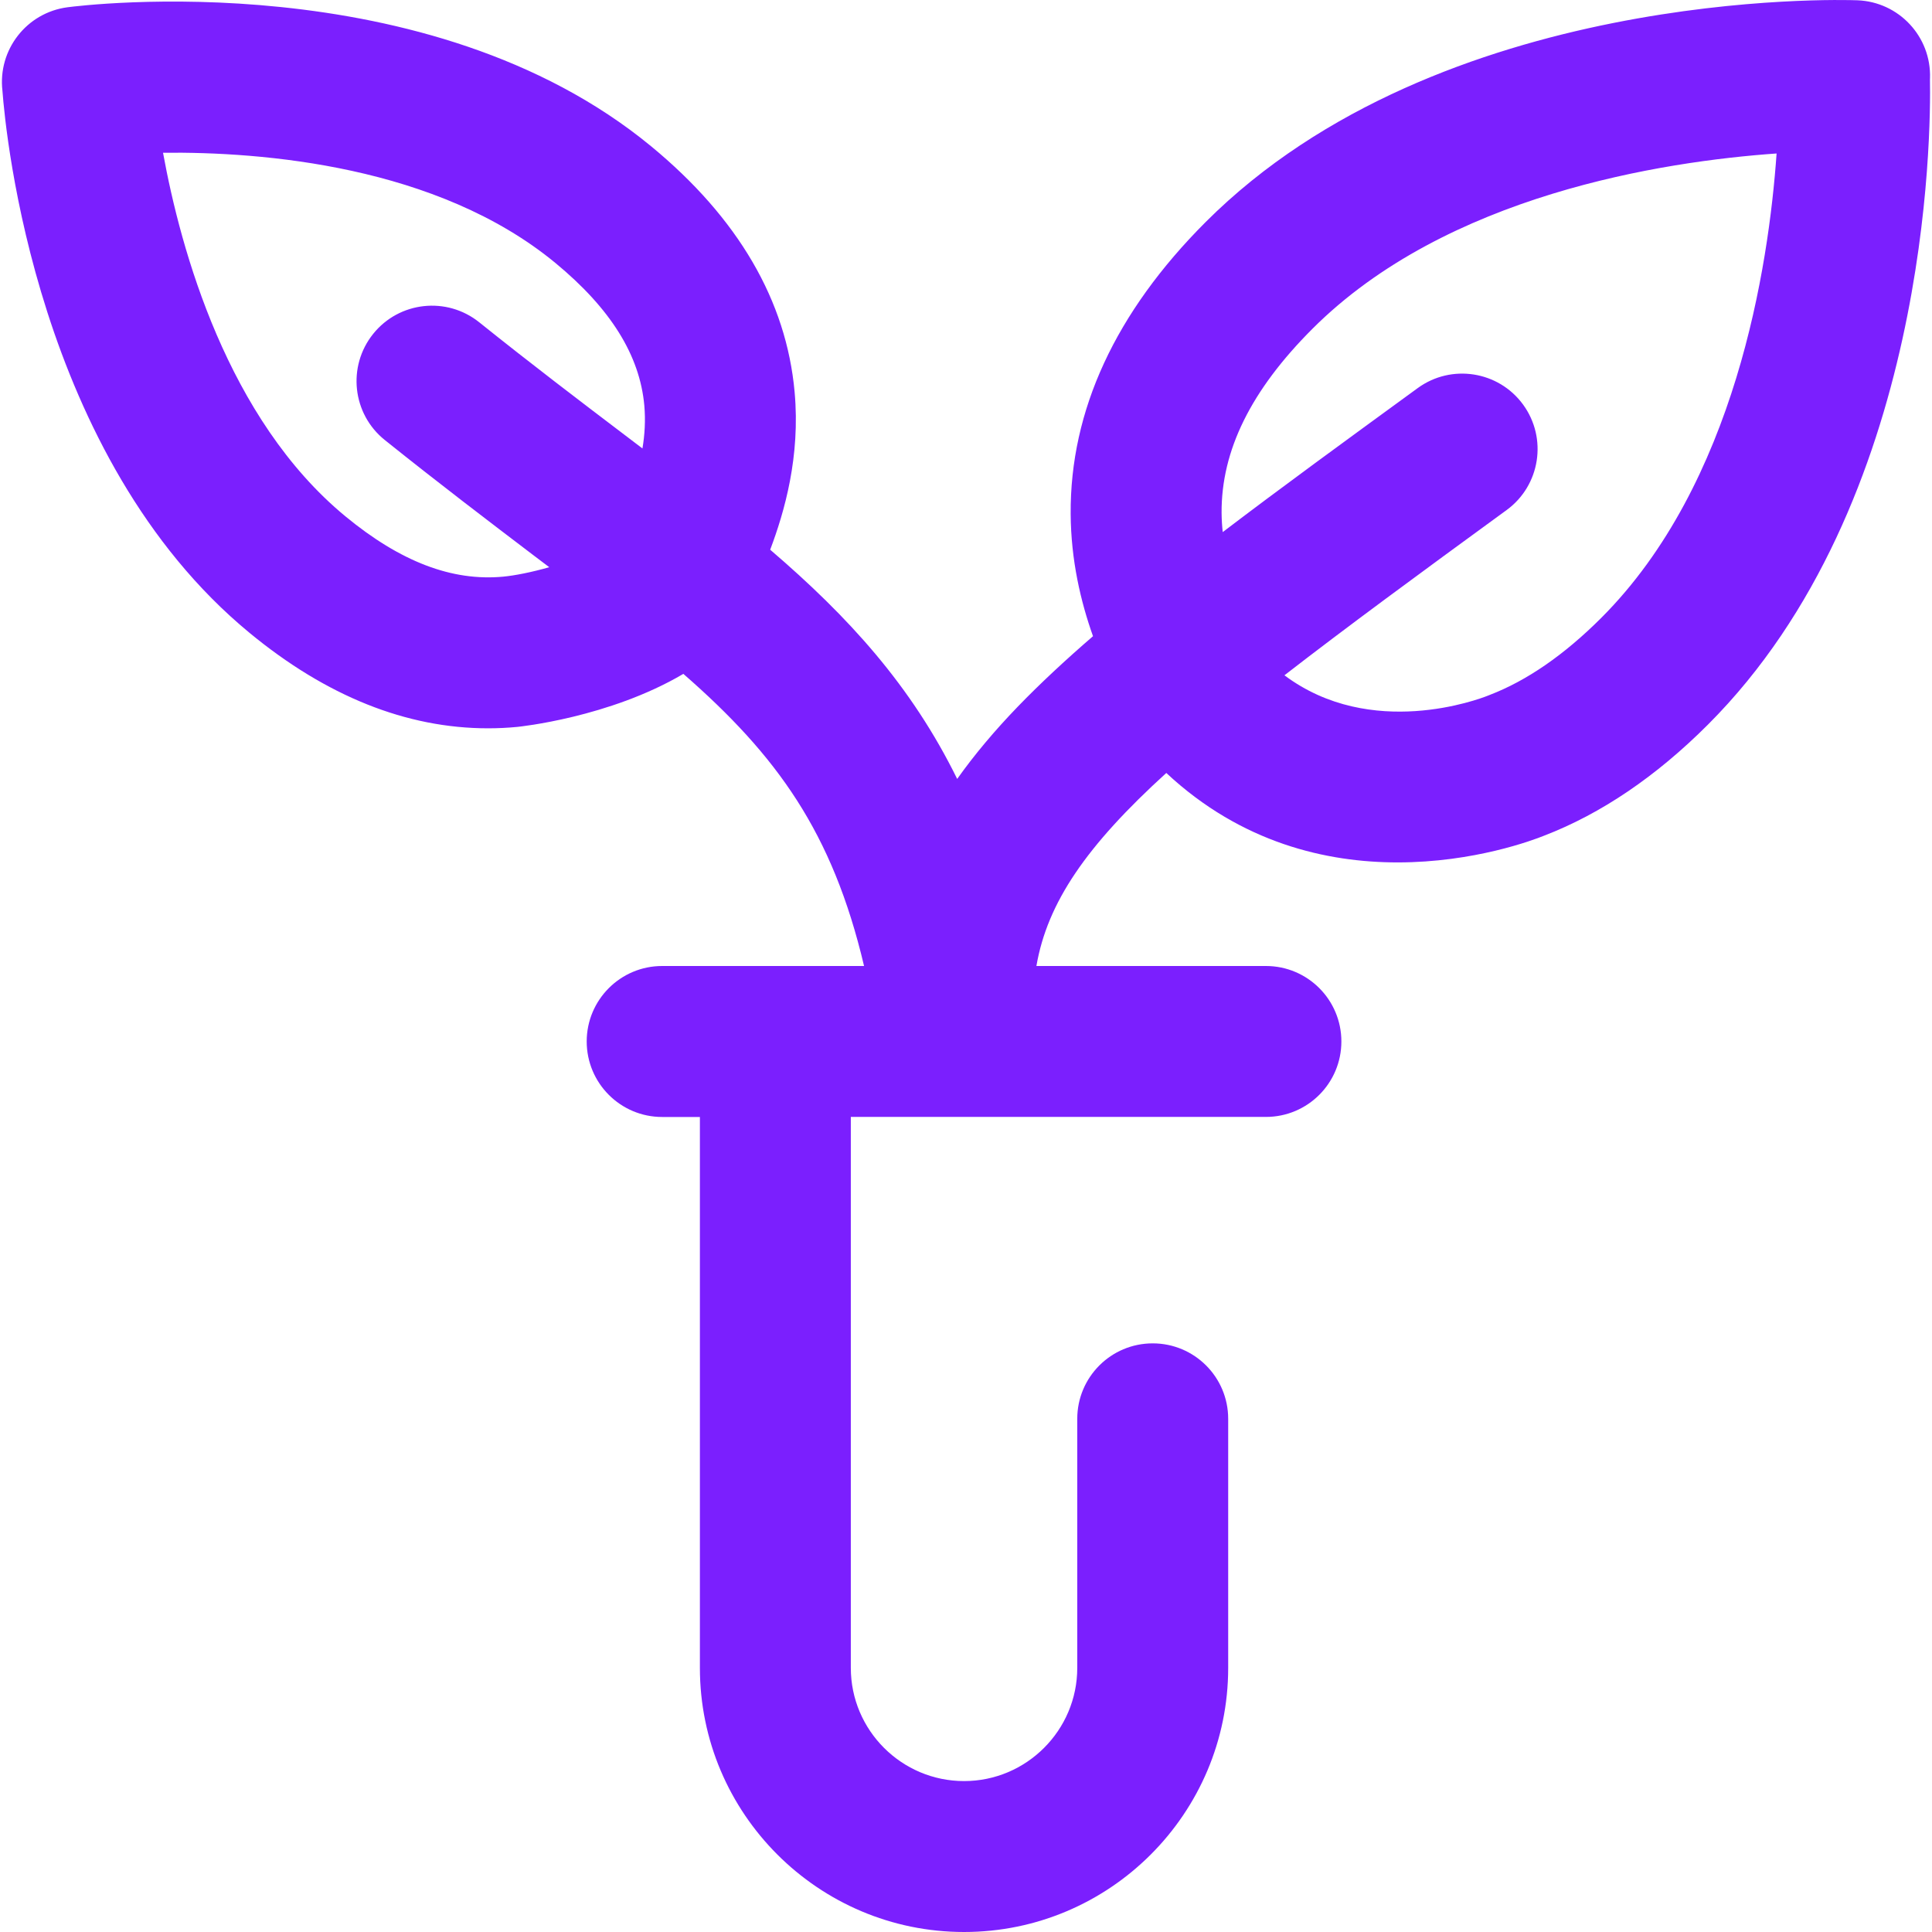<svg width="34" height="34" viewBox="0 0 34 34" fill="none" xmlns="http://www.w3.org/2000/svg">
<g clip-path="url(#clip0)">
<path d="M33.964 1.393C33.964 1.387 33.965 1.381 33.965 1.376C33.989 0.645 33.417 0.032 32.686 0.005C32.389 -0.006 25.343 -0.217 21.217 3.908C19.63 5.496 18.83 7.224 18.842 9.044C18.847 9.861 19.019 10.588 19.235 11.196C18.742 11.622 18.3 12.034 17.913 12.434C17.501 12.861 17.146 13.284 16.845 13.708C16.038 12.066 14.931 10.854 13.554 9.674C13.805 9.008 14.087 8.038 13.984 6.899C13.839 5.292 12.991 3.838 11.462 2.577C7.531 -0.664 1.444 0.094 1.187 0.128C0.467 0.223 -0.041 0.878 0.043 1.598C0.099 2.353 0.644 8.048 4.39 11.136C5.744 12.253 7.154 12.817 8.588 12.817C8.76 12.817 8.933 12.809 9.106 12.792C9.126 12.79 10.72 12.63 12.026 11.859C13.67 13.294 14.65 14.642 15.206 17H11.653C10.92 17 10.325 17.595 10.325 18.328C10.325 19.062 10.92 19.657 11.653 19.657H12.317V29.352C12.317 31.915 14.403 34 16.966 34C19.529 34 21.614 31.915 21.614 29.352V24.969C21.614 24.235 21.02 23.641 20.286 23.641C19.552 23.641 18.958 24.235 18.958 24.969V29.352C18.958 30.45 18.064 31.344 16.966 31.344C15.867 31.344 14.973 30.45 14.973 29.352V19.656H22.278C23.012 19.656 23.606 19.062 23.606 18.328C23.606 17.595 23.012 17 22.278 17H18.239C18.432 15.882 19.12 14.881 20.525 13.603C21.85 14.84 23.352 15.177 24.596 15.177C25.939 15.177 26.98 14.785 27.175 14.706C28.176 14.321 29.146 13.664 30.057 12.752C33.955 8.854 33.982 2.351 33.964 1.393ZM11.306 7.892C11.198 7.811 11.09 7.728 10.981 7.645C10.218 7.066 9.353 6.409 8.434 5.672C7.862 5.213 7.026 5.304 6.567 5.876C6.108 6.448 6.199 7.284 6.771 7.743C7.719 8.503 8.598 9.171 9.374 9.761C9.473 9.836 9.57 9.909 9.666 9.982C9.354 10.071 9.058 10.129 8.857 10.148C7.956 10.233 7.048 9.886 6.079 9.087C4.001 7.373 3.181 4.402 2.869 2.688C4.614 2.669 7.693 2.913 9.772 4.626C10.746 5.43 11.259 6.251 11.339 7.137C11.362 7.401 11.346 7.654 11.306 7.892ZM28.179 10.874C27.529 11.524 26.868 11.98 26.213 12.231C26.195 12.238 26.191 12.239 26.175 12.246C26.038 12.3 24.13 13.027 22.604 11.884C23.672 11.056 24.964 10.106 26.514 8.976C27.106 8.544 27.236 7.713 26.804 7.12C26.372 6.528 25.541 6.398 24.949 6.83C23.691 7.747 22.542 8.584 21.518 9.364C21.506 9.254 21.499 9.142 21.498 9.027C21.491 7.929 22.014 6.869 23.096 5.787C25.456 3.427 29.265 2.842 31.265 2.701C31.125 4.701 30.54 8.513 28.179 10.874Z" fill="#7B1FFE"/>
</g>
<defs>
<clipPath id="clip0">
<rect width="34" height="34" fill="white"/>
</clipPath>
</defs>
</svg>
